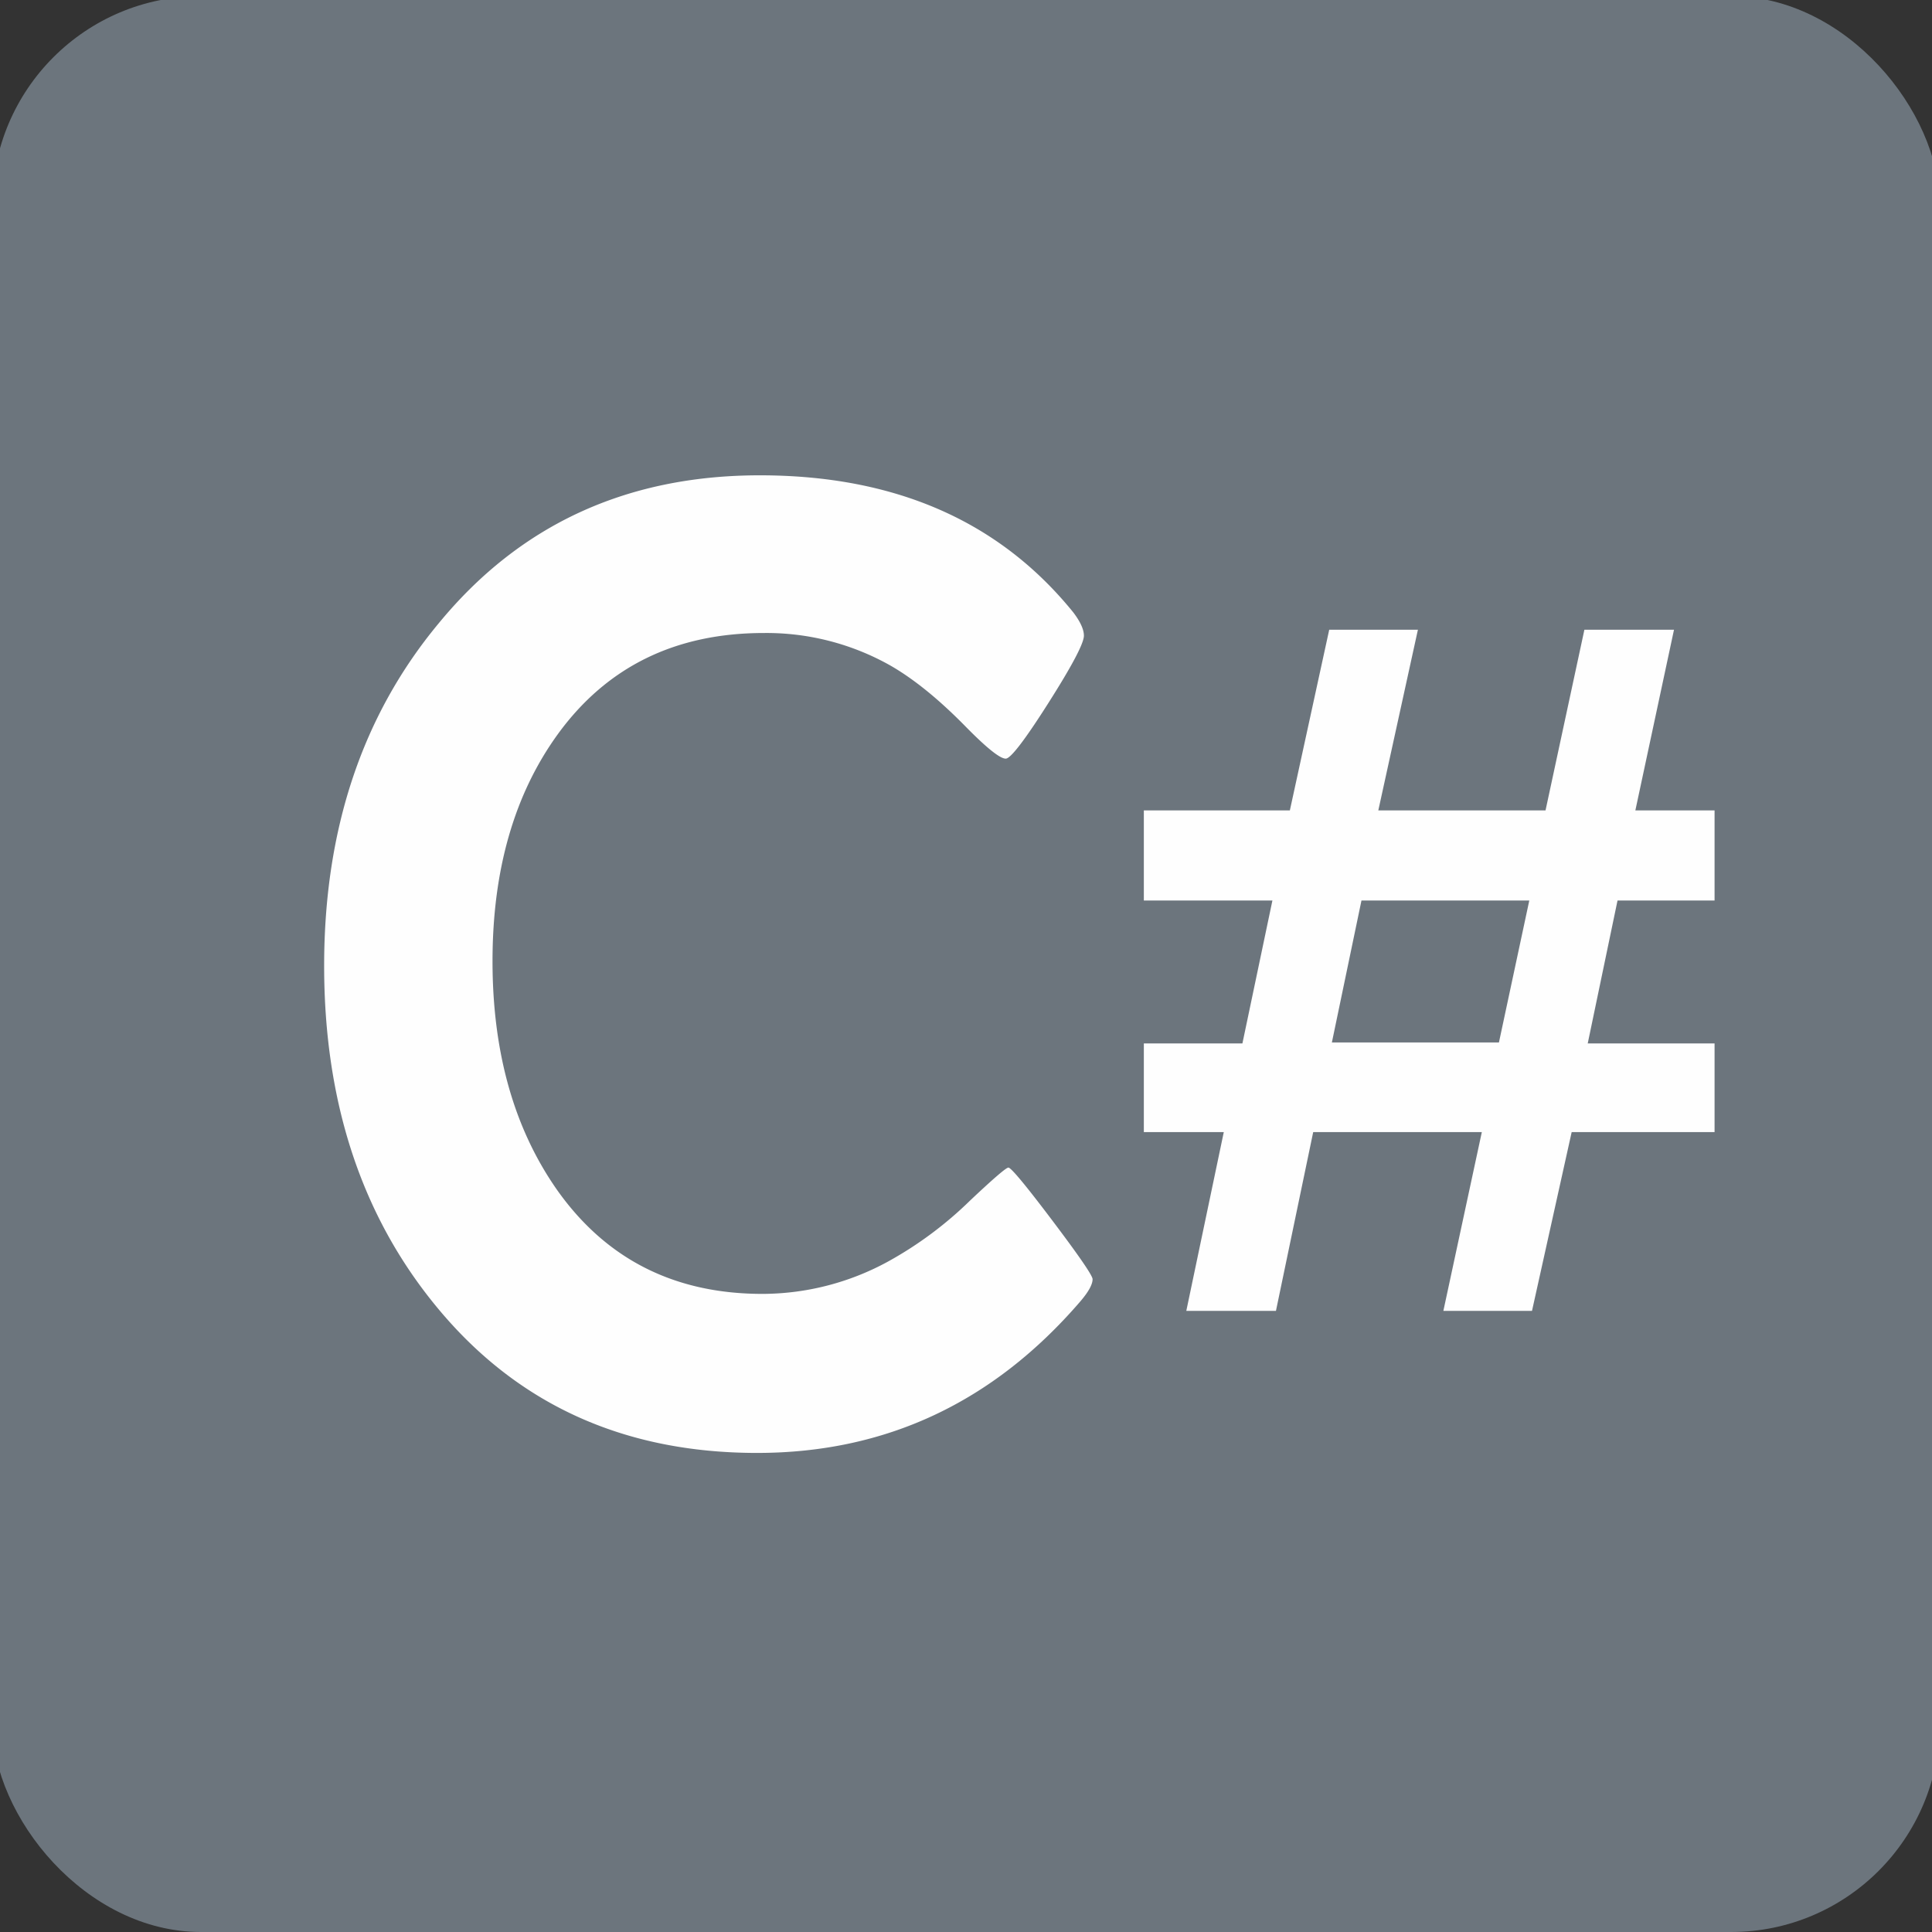 <svg xmlns="http://www.w3.org/2000/svg" width="48" height="48" viewBox="0 0 500 500">
  <rect x="0" y="0" width="500" height="500" fill="#333333" stroke="none"/>
  <defs>
    <style>
      .cls-1 {
        fill: #6c757d;
      }

      .cls-2 {
        fill: #fefefe;
        fill-rule: evenodd;
      }
    </style>
  </defs>
  <rect class="cls-1" x="-2" y="-1" width="504" height="501" rx="54" ry="54"/>
  <path id="C" class="cls-2" d="M272.384,315.921q-10.376-13.749-11.414-13.748-0.867,0-9.857,8.473a98,98,0,0,1-21.1,15.737,68.059,68.059,0,0,1-32.684,8.474q-34.071,0-53.09-26.805-16.776-23.864-16.775-59.316t16.947-58.8q19.021-26.11,53.264-26.113a65.232,65.232,0,0,1,32.857,8.474q8.989,5.188,19.2,15.564,8.3,8.475,10.549,8.474,1.9,0,11.067-14.44t9.166-17.38q0-2.419-2.767-6.053-28.709-35.448-81.106-35.451-51.71,0-83.181,38.391-29.571,35.628-29.571,88.542t29.053,88.2q31.128,37.872,83.008,37.872,49.8,0,83.526-39.083,3.284-3.8,3.286-5.88Q282.76,329.67,272.384,315.921Z"/>
  <path id="_" data-name="#" class="cls-2" d="M296.025,233.048H329.3l-7.763,36.987H296.025v22.949h20.691l-9.7,46.265h23.2l9.641-46.265h43.641l-9.953,46.265h22.938l10.265-46.265H443.73V270.035H410.905l7.711-36.987H443.73V209.732h-20.5l10-46.753H410.039l-10.057,46.753H356.706l10.246-46.753H344l-10.185,46.753H296.025v23.316Zm99.755,0-7.857,36.743H344.688l7.659-36.743H395.78Z"/>
</svg>
